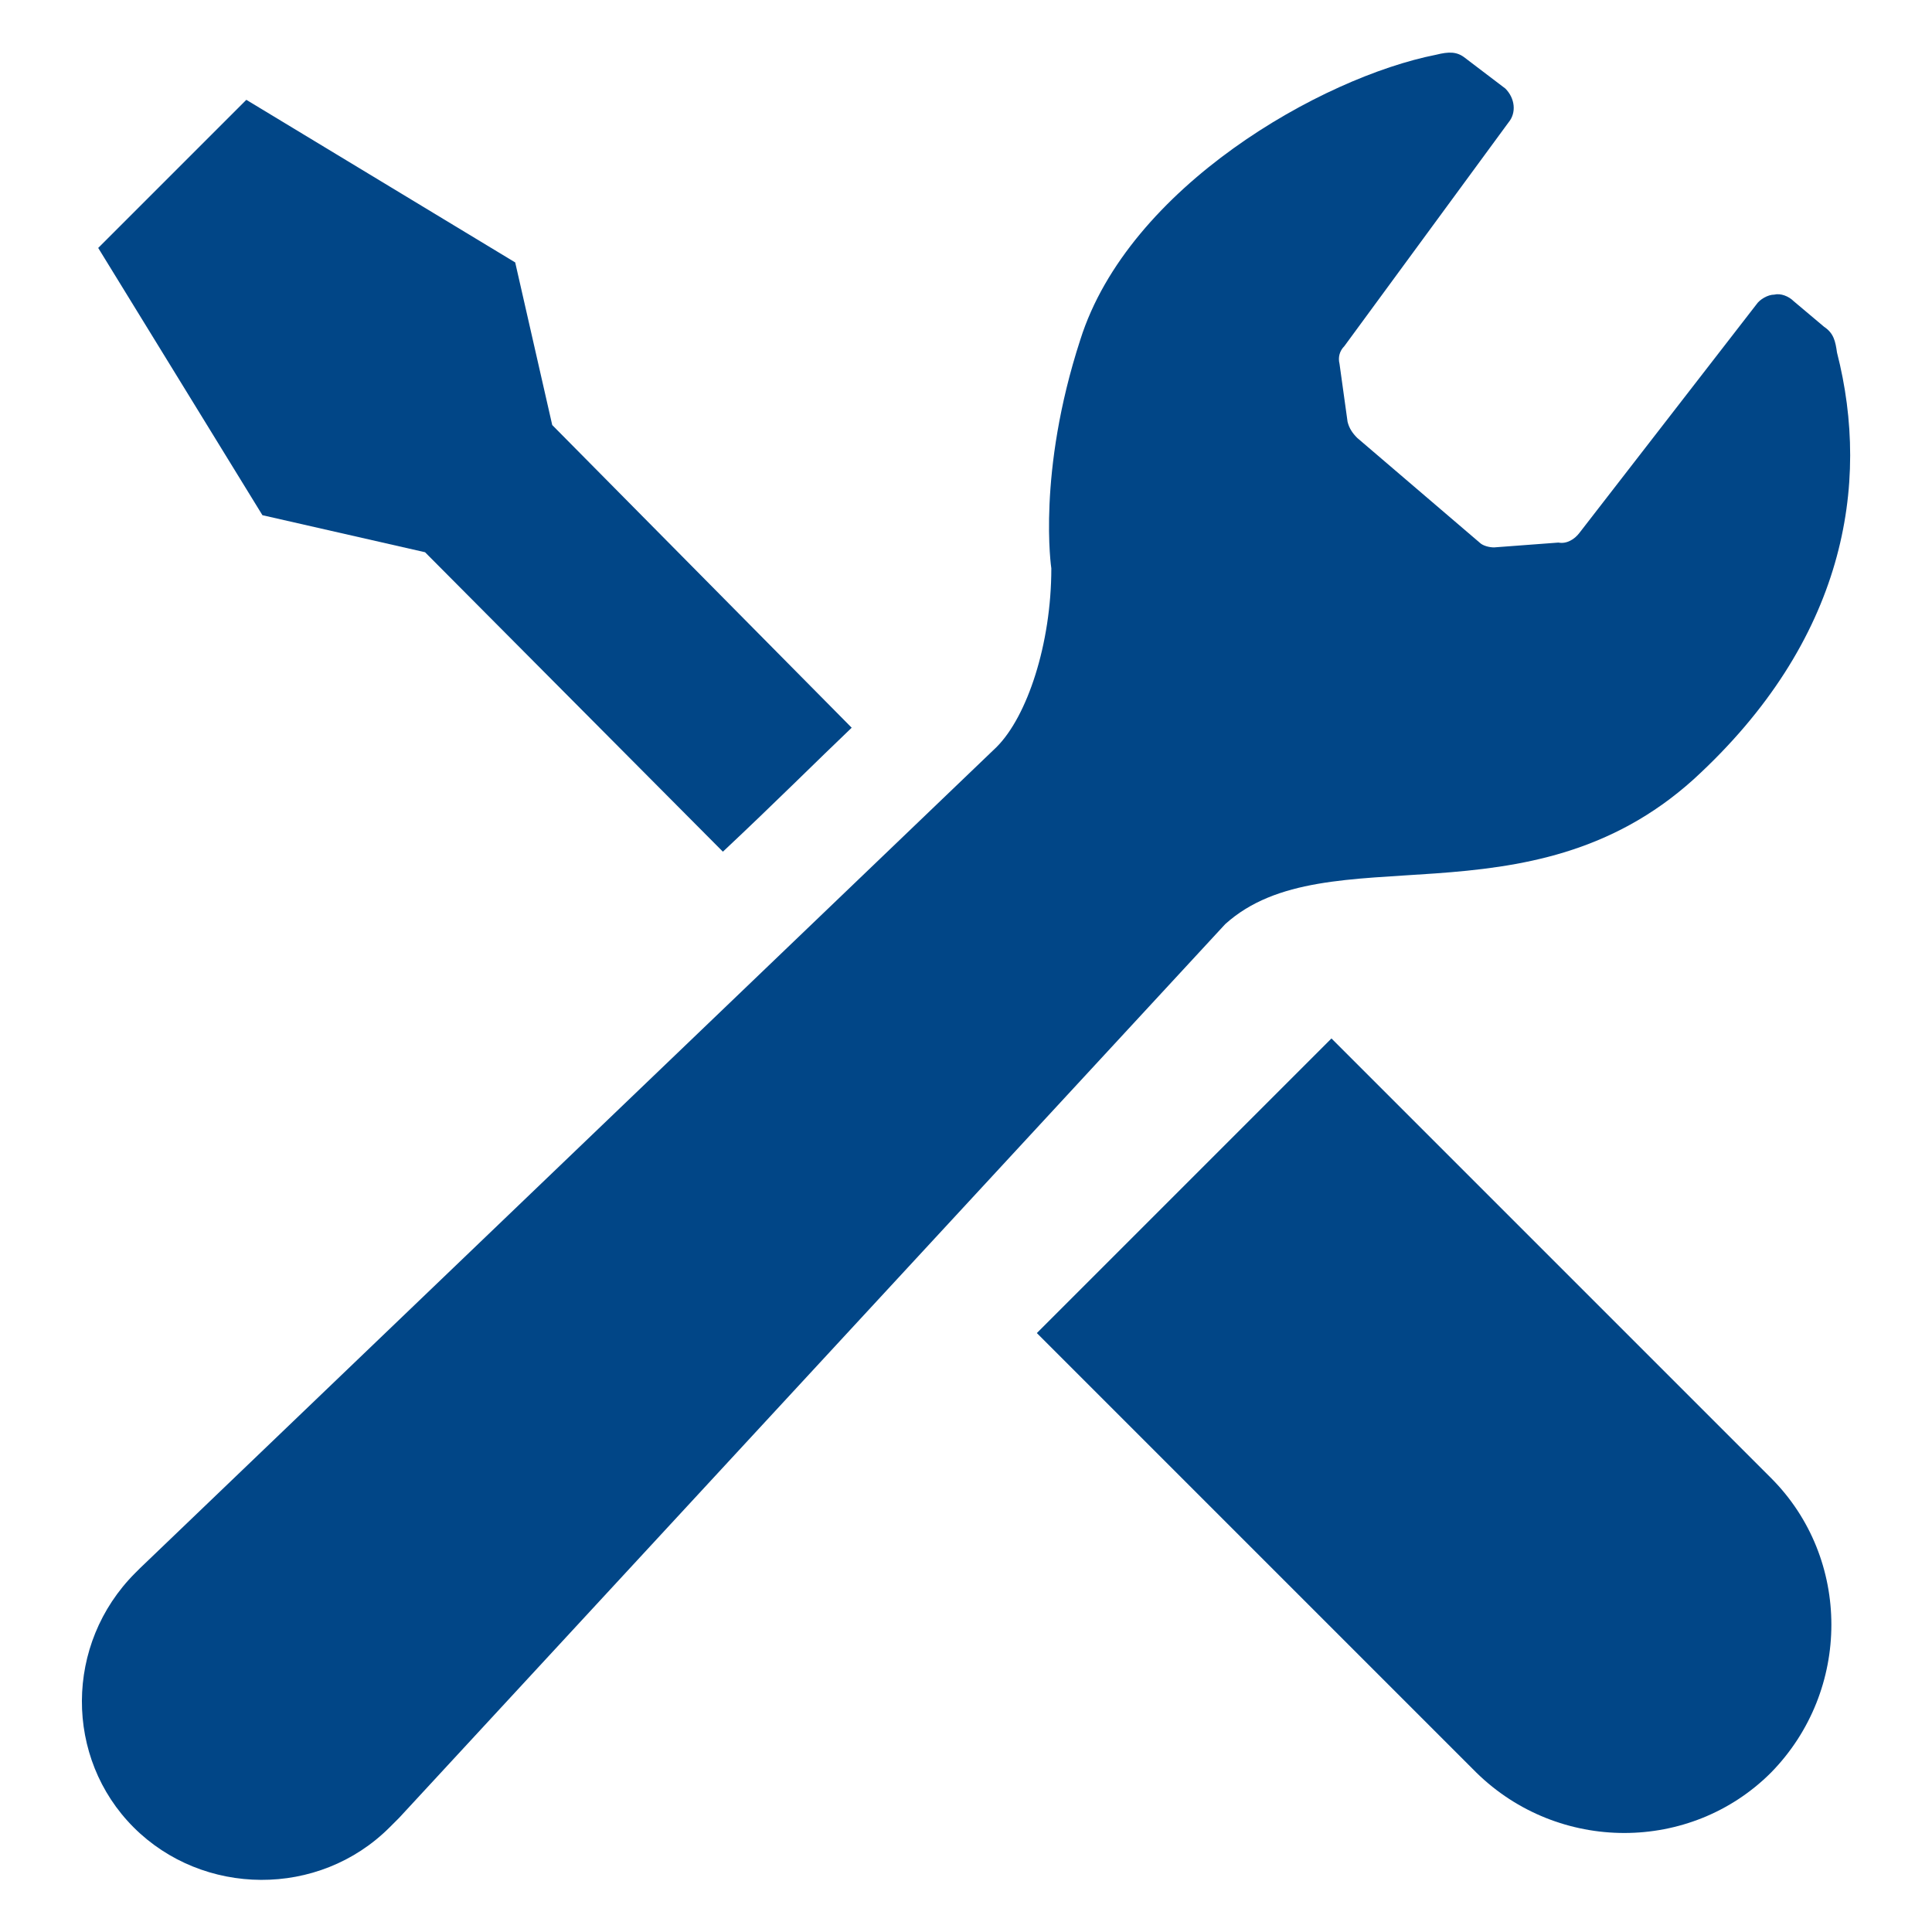 <?xml version="1.0" encoding="utf-8"?>
<!-- Generator: Adobe Illustrator 27.0.0, SVG Export Plug-In . SVG Version: 6.00 Build 0)  -->
<svg version="1.1" id="レイヤー_1" xmlns="http://www.w3.org/2000/svg" xmlns:xlink="http://www.w3.org/1999/xlink" x="0px"
	 y="0px" viewBox="0 0 120 120" style="enable-background:new 0 0 120 120;" xml:space="preserve">
<style type="text/css">
	.st0{fill:#014687;}
</style>
<g>
	<path class="st0" d="M26.4,34.3l18.5,18.6c3.2-3,5.9-5.7,8-7.7L34.3,26.4L32,16.3L15.3,6.2l-4.6,4.6l-4.6,4.6L16.3,32L26.4,34.3z"
		/>
	<path class="st0" d="M82.7,64.5L110,91.8c5,5,5,13.2,0,18.3c-5,5-13.2,5-18.3,0L64.4,82.8L82.7,64.5z"/>
	<path class="st0" d="M105.2,48.4c9.4-8.6,11-18.3,8.9-26.5c-0.1-0.7-0.2-1.2-0.8-1.6l-1.9-1.6c-0.3-0.3-0.8-0.5-1.2-0.4
		c-0.4,0-0.9,0.3-1.1,0.6L98.1,33.1c-0.3,0.4-0.8,0.7-1.3,0.6l-4,0.3c-0.3,0-0.7-0.1-0.9-0.3l-7.6-6.5c-0.3-0.3-0.5-0.6-0.6-1
		l-0.5-3.6c-0.1-0.4,0-0.8,0.3-1.1L93.7,7.6c0.5-0.6,0.4-1.5-0.2-2.1l-2.5-1.9c-0.5-0.4-1-0.4-1.8-0.2c-7.1,1.4-19.1,8.2-22.1,17.7
		c-2.7,8.3-1.8,14.2-1.8,14.2c0,4.7-1.5,9.2-3.4,11.1L8.7,97.4c-0.1,0.1-0.2,0.2-0.3,0.3C4,102.1,4,109.2,8.3,113.5s11.5,4.4,15.9,0
		c0.2-0.2,0.4-0.4,0.6-0.6l51.3-55.5C82.4,51.7,94.9,57.7,105.2,48.4z"/>
</g>
</svg>
